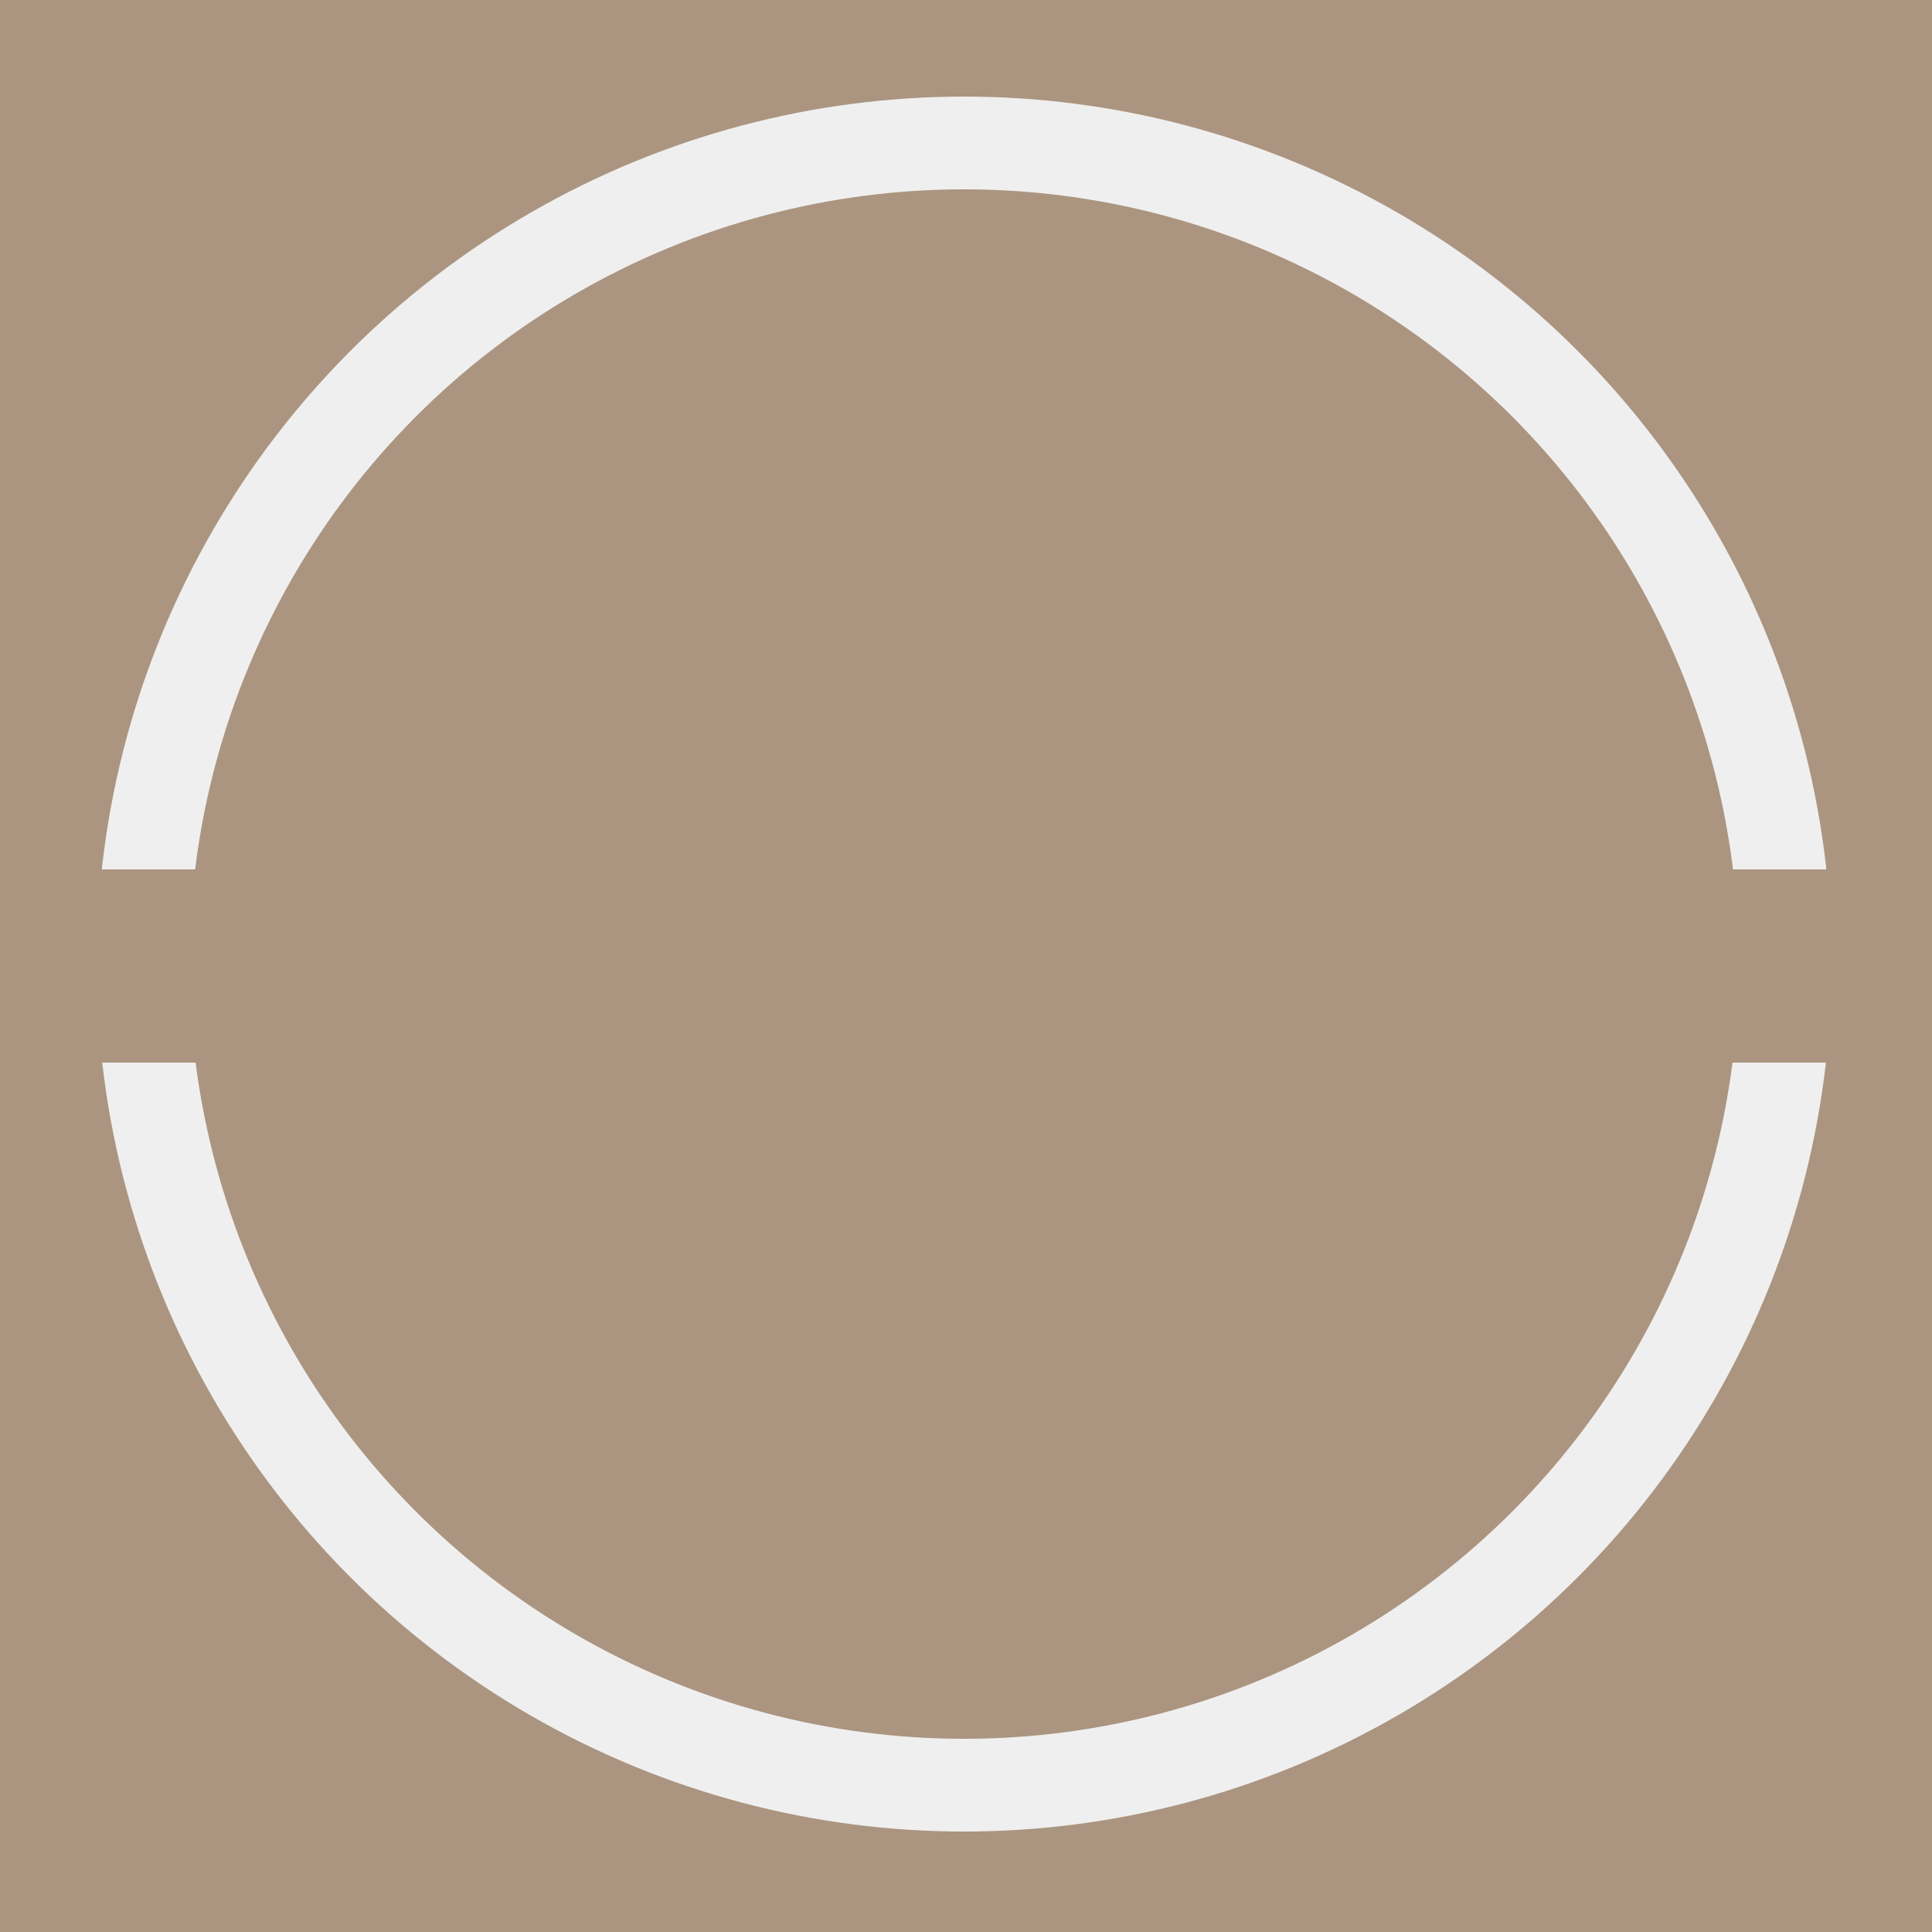 <?xml version="1.0" encoding="UTF-8"?> <svg xmlns="http://www.w3.org/2000/svg" width="500" height="500" viewBox="0 0 500 500" fill="none"><g clip-path="url(#clip0_1408_9)"><rect width="500" height="500" fill="#AB9580"></rect><g filter="url(#filter0_f_1408_9)"><circle cx="249.5" cy="249.5" r="212.5" stroke="#EFEFEF" stroke-width="24"></circle></g><rect x="-73" y="225" width="645" height="50" fill="#AB9580"></rect></g><defs><filter id="filter0_f_1408_9" x="23" y="23" width="453" height="453" filterUnits="userSpaceOnUse" color-interpolation-filters="sRGB"><feFlood flood-opacity="0" result="BackgroundImageFix"></feFlood><feBlend mode="normal" in="SourceGraphic" in2="BackgroundImageFix" result="shape"></feBlend><feGaussianBlur stdDeviation="1" result="effect1_foregroundBlur_1408_9"></feGaussianBlur></filter><clipPath id="clip0_1408_9"><rect width="500" height="500" fill="white"></rect></clipPath></defs></svg> 